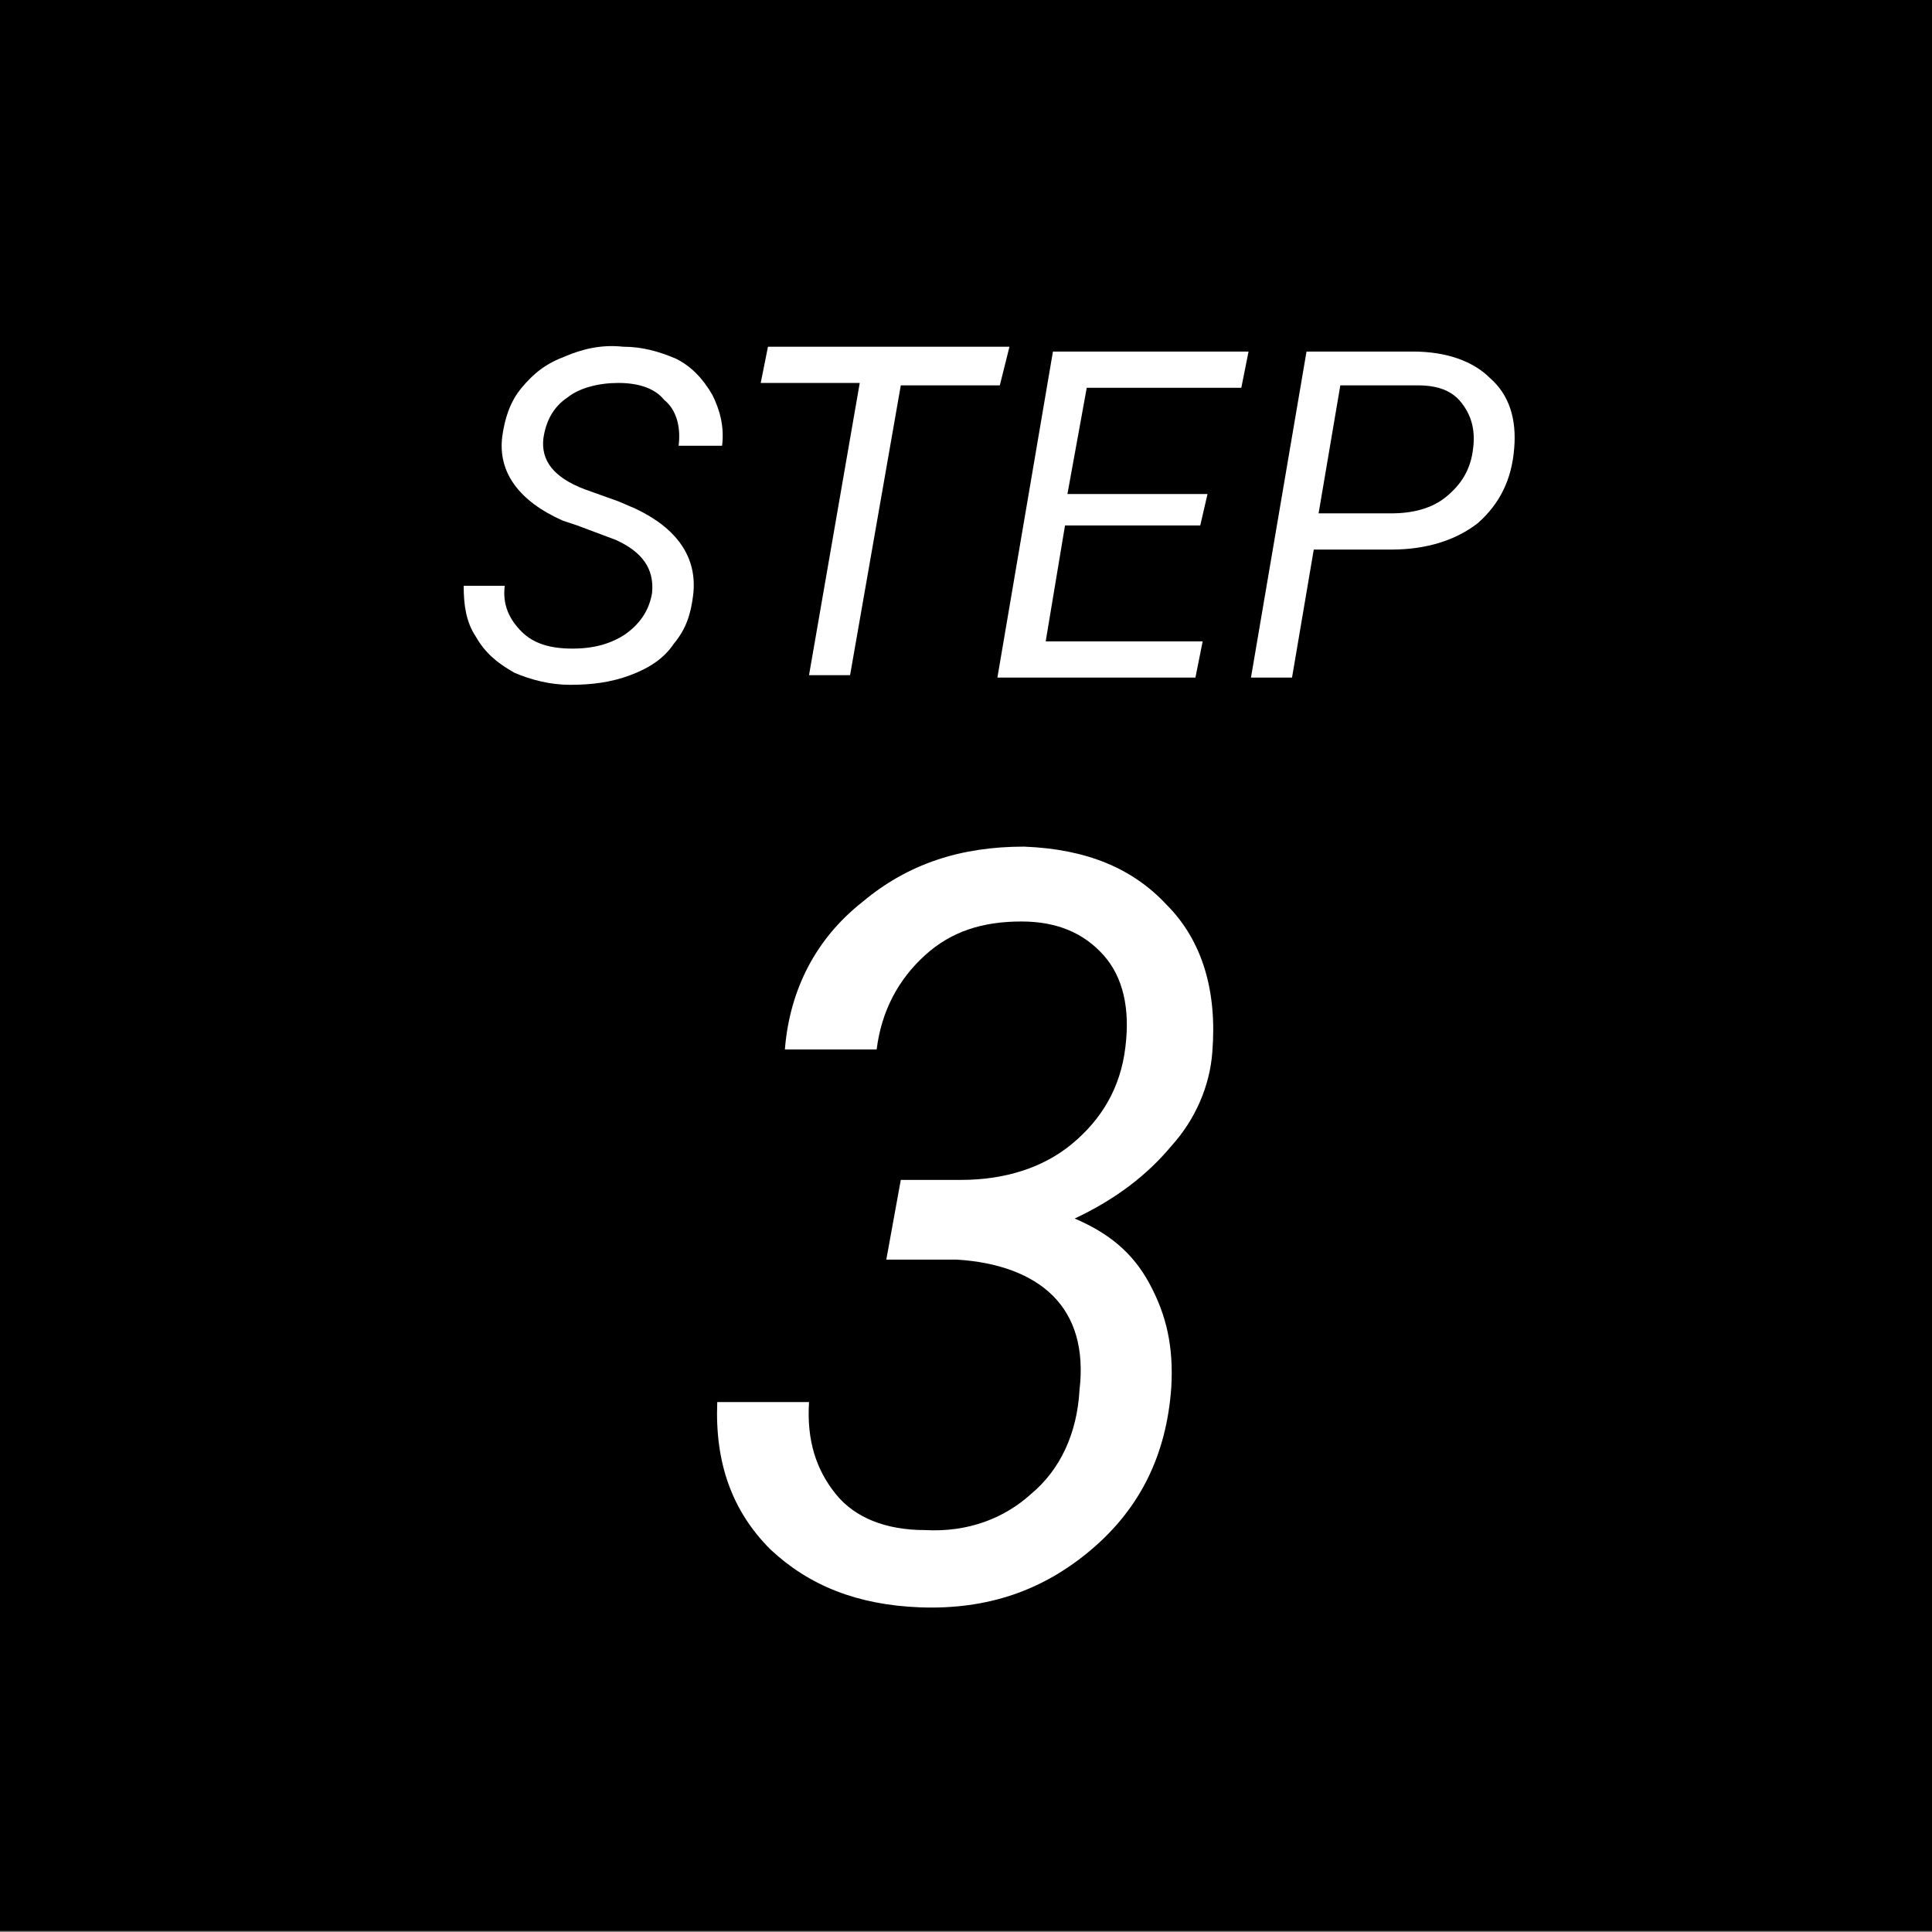 <?xml version="1.0" encoding="utf-8"?>
<!-- Generator: Adobe Illustrator 25.0.0, SVG Export Plug-In . SVG Version: 6.00 Build 0)  -->
<svg version="1.1" id="レイヤー_1" xmlns="http://www.w3.org/2000/svg" xmlns:xlink="http://www.w3.org/1999/xlink" x="0px"
	 y="0px" viewBox="0 0 80 80" style="enable-background:new 0 0 80 80;" xml:space="preserve">
<rect x="0" y="0" width="80" height="80" fill="#808080" stroke="none"/>
<style type="text/css">
	.st0{enable-background:new    ;}
	.st1{fill:#FFFFFF;}
</style>
<g id="グループ_1762" transform="translate(0 -0.343)">
	<rect id="長方形_1953" y="0.3" width="80" height="80"/>
	<g class="st0">
		<path class="st1" d="M27,24.9c0.1-1-0.4-1.7-1.5-2.2l-1.6-0.6l-0.6-0.2c-1.8-0.8-2.7-2-2.5-3.5c0.1-0.7,0.3-1.4,0.8-2
			c0.5-0.6,1-1,1.8-1.3c0.7-0.3,1.5-0.5,2.4-0.4c0.8,0,1.5,0.2,2.2,0.5c0.6,0.3,1.1,0.8,1.5,1.5c0.3,0.6,0.5,1.3,0.4,2.1h-1.8
			c0.1-0.8-0.1-1.5-0.6-1.9c-0.4-0.5-1.1-0.7-1.9-0.7c-0.8,0-1.6,0.2-2.1,0.6c-0.6,0.4-0.9,1-1,1.7c-0.1,0.9,0.4,1.6,1.7,2.1
			l1.4,0.5l0.7,0.3c1.7,0.8,2.6,2,2.4,3.6c-0.1,0.8-0.3,1.4-0.8,2c-0.4,0.6-1,1-1.8,1.3s-1.6,0.4-2.5,0.4c-0.8,0-1.6-0.2-2.3-0.5
			c-0.7-0.4-1.2-0.8-1.6-1.5c-0.4-0.6-0.5-1.3-0.5-2.1h1.7c-0.1,0.8,0.2,1.4,0.7,1.9s1.2,0.7,2.1,0.7c0.9,0,1.6-0.2,2.2-0.6
			C26.6,26.1,26.9,25.5,27,24.9z"/>
		<path class="st1" d="M41.4,16.3h-4.1l-2.1,12h-1.7l2.1-12.1h-4.1l0.3-1.5h10L41.4,16.3z"/>
		<path class="st1" d="M49.7,22.1h-5.6l-0.8,4.8h6.5l-0.3,1.5h-8.2l2.3-13.5h8.1l-0.3,1.5h-6.4l-0.8,4.4H50L49.7,22.1z"/>
		<path class="st1" d="M54.4,23.1l-0.9,5.3h-1.7l2.3-13.5h4.4c1.4,0,2.5,0.4,3.2,1.1c0.8,0.7,1.1,1.7,1,2.9
			c-0.1,1.3-0.6,2.3-1.5,3.1c-0.9,0.7-2.1,1.1-3.6,1.1L54.4,23.1z M54.6,21.6h3c0.9,0,1.7-0.2,2.3-0.7s1-1.1,1.1-2
			c0.1-0.8-0.1-1.4-0.5-1.9c-0.4-0.5-1-0.7-1.8-0.7h-3.2L54.6,21.6z"/>
	</g>
	<g class="st0">
		<path class="st1" d="M37.3,49.2h2.5c1.8,0,3.4-0.5,4.6-1.5s2-2.3,2.2-4c0.2-1.6-0.1-2.9-0.9-3.8c-0.8-0.9-1.9-1.4-3.4-1.4
			c-1.6,0-2.9,0.4-4,1.4c-1.1,1-1.8,2.3-2,3.9h-3.8c0.2-2.5,1.3-4.6,3.2-6.1c1.9-1.6,4.1-2.3,6.7-2.3c2.6,0.1,4.5,0.9,5.9,2.4
			c1.5,1.5,2.1,3.6,1.9,6.1c-0.1,1.4-0.7,2.8-1.7,3.9c-1,1.2-2.3,2.2-4,3c1.4,0.6,2.4,1.4,3.1,2.7c0.7,1.3,1,2.6,0.9,4.3
			c-0.2,2.8-1.3,5-3.3,6.7c-2,1.7-4.3,2.5-7.1,2.4c-2.6-0.1-4.6-0.9-6.2-2.4c-1.6-1.6-2.3-3.6-2.2-6.1h3.8c-0.1,1.6,0.3,2.8,1.1,3.8
			c0.8,1,2.1,1.5,3.7,1.5c1.8,0.1,3.3-0.5,4.4-1.5c1.2-1,1.9-2.5,2-4.3c0.2-1.7-0.2-3-1.1-3.9c-0.9-0.9-2.3-1.4-4-1.5h-2.9
			L37.3,49.2z"/>
	</g>
</g>
</svg>
